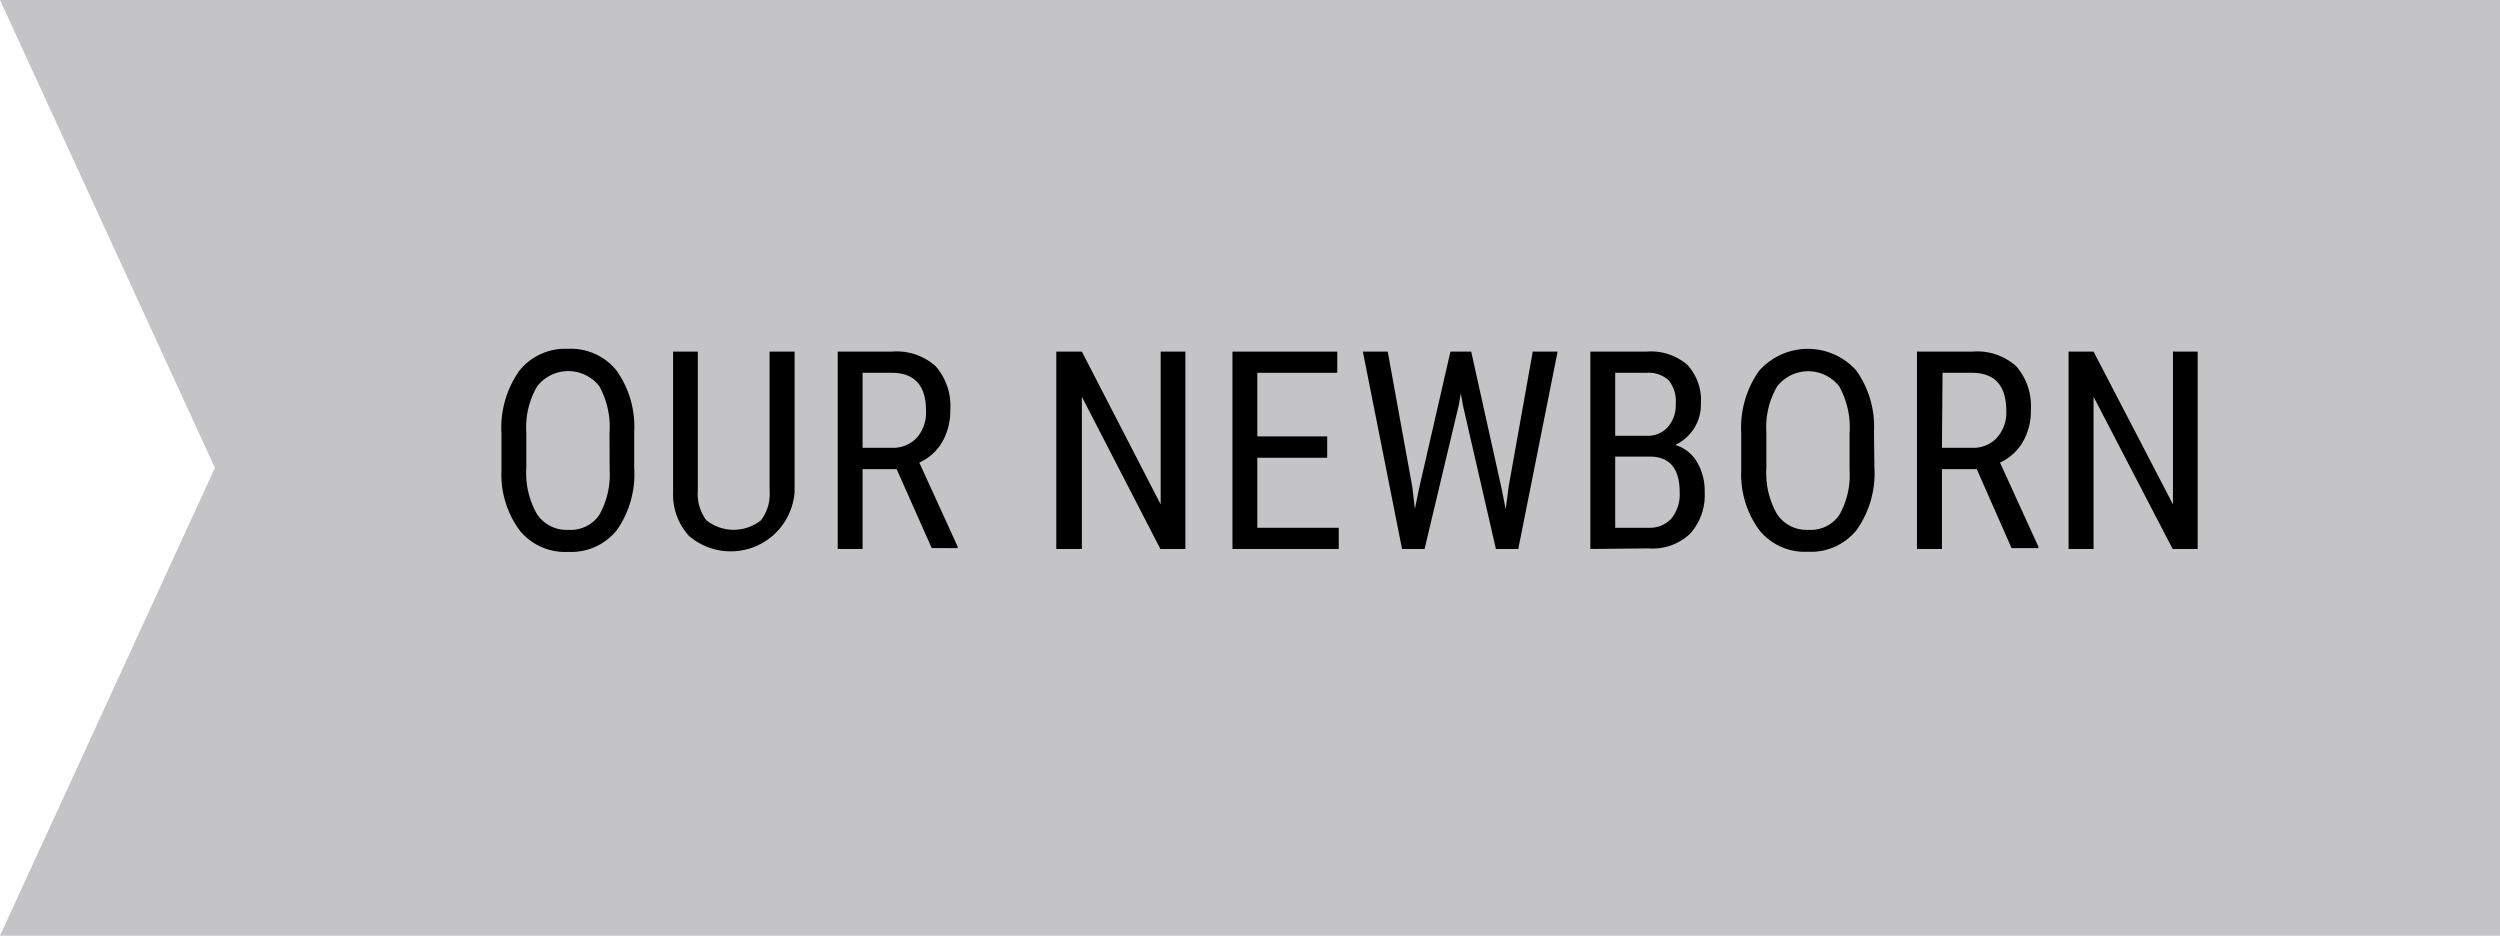 <svg xmlns="http://www.w3.org/2000/svg" viewBox="0 0 171 64"><defs><style>.cls-1{fill:#c4c4c6;}.cls-2{isolation:isolate;}</style></defs><g id="Ebene_2" data-name="Ebene 2"><g id="Ebene_2-2" data-name="Ebene 2"><g id="Gruppe_194" data-name="Gruppe 194"><g id="Gruppe_193" data-name="Gruppe 193"><path id="Pfad_607" data-name="Pfad 607" class="cls-1" d="M0,0,14.7,32,0,64H171V0Z"/></g></g><g id="Unser_Newcomer" data-name="Unser Newcomer" class="cls-2"><g class="cls-2"><path d="M43.38,32a6.68,6.68,0,0,1-1.18,4.25,4,4,0,0,1-3.34,1.5,4,4,0,0,1-3.3-1.45,6.42,6.42,0,0,1-1.26-4.11V29.64a6.75,6.75,0,0,1,1.2-4.25,4,4,0,0,1,3.34-1.53,4,4,0,0,1,3.32,1.47,6.61,6.61,0,0,1,1.22,4.2Zm-1.69-2.37A5.77,5.77,0,0,0,41,26.43a2.69,2.69,0,0,0-4.26,0A5.51,5.51,0,0,0,36,29.56V32a5.69,5.69,0,0,0,.72,3.15,2.41,2.41,0,0,0,2.15,1.09,2.38,2.38,0,0,0,2.11-1,5.59,5.59,0,0,0,.72-3.07Z"/><path d="M54.35,24.05v9.6a4.38,4.38,0,0,1-7.23,3,4.19,4.19,0,0,1-1.08-3v-9.6h1.69v9.53a3,3,0,0,0,.58,2,3,3,0,0,0,3.75,0,3,3,0,0,0,.58-2V24.05Z"/><path d="M61.33,32.09H59v5.46h-1.7V24.05H61a4,4,0,0,1,3,1,4.14,4.14,0,0,1,1,3,4.28,4.28,0,0,1-.55,2.18,3.47,3.47,0,0,1-1.57,1.41l2.62,5.74v.11H63.73ZM59,30.63H61a2.23,2.23,0,0,0,1.71-.69,2.6,2.6,0,0,0,.63-1.84c0-1.73-.78-2.6-2.35-2.6H59Z"/><path d="M81.08,37.55H79.37L74,27.14V37.55H72.25V24.05H74L79.39,34.5V24.05h1.69Z"/><path d="M90.78,31.31H86V36.1h5.57v1.45H84.3V24.05h7.17V25.5H86v4.35h4.78Z"/><path d="M96.6,33.3l.18,1.51.27-1.34,2.16-9.42h1.42l2.09,9.42.27,1.37.2-1.55,1.65-9.24h1.7l-2.69,13.5h-1.53l-2.26-9.84-.14-.8-.14.8-2.34,9.84H95.9l-2.68-13.5h1.7Z"/><path d="M108.78,37.55V24.05h3.85a3.81,3.81,0,0,1,2.78.9,3.57,3.57,0,0,1,.93,2.69,3,3,0,0,1-.47,1.67,3.19,3.19,0,0,1-1.28,1.13,2.51,2.51,0,0,1,1.47,1.14,3.83,3.83,0,0,1,.54,2.08,3.92,3.92,0,0,1-1,2.85,3.72,3.72,0,0,1-2.84,1Zm1.7-7.74h2.18a1.83,1.83,0,0,0,1.42-.6,2.26,2.26,0,0,0,.54-1.58,2.26,2.26,0,0,0-.49-1.62,2,2,0,0,0-1.5-.51h-2.15Zm0,1.42V36.1h2.32a2,2,0,0,0,1.53-.64,2.63,2.63,0,0,0,.56-1.79c0-1.62-.68-2.44-2.06-2.44Z"/><path d="M128.21,32A6.68,6.68,0,0,1,127,36.24a4,4,0,0,1-3.34,1.5,4,4,0,0,1-3.3-1.45,6.42,6.42,0,0,1-1.26-4.11V29.64a6.75,6.75,0,0,1,1.2-4.25,4.45,4.45,0,0,1,6.66-.06,6.61,6.61,0,0,1,1.22,4.2Zm-1.7-2.37a5.78,5.78,0,0,0-.7-3.19,2.69,2.69,0,0,0-4.26,0,5.51,5.51,0,0,0-.73,3.11V32a5.69,5.69,0,0,0,.72,3.15,2.41,2.41,0,0,0,2.15,1.09,2.38,2.38,0,0,0,2.11-1,5.51,5.51,0,0,0,.71-3.07Z"/><path d="M135.21,32.09h-2.38v5.46h-1.71V24.05h3.79a4,4,0,0,1,3,1,4.14,4.14,0,0,1,1,3,4.18,4.18,0,0,1-.55,2.18,3.5,3.5,0,0,1-1.56,1.41l2.62,5.74v.11h-1.83Zm-2.38-1.46h2.06a2.19,2.19,0,0,0,1.7-.69,2.56,2.56,0,0,0,.64-1.84c0-1.73-.79-2.6-2.36-2.6h-2Z"/><path d="M150.32,37.55h-1.71L143.2,27.14V37.55h-1.71V24.05h1.71l5.43,10.45V24.05h1.69Z"/></g></g></g></g></svg>